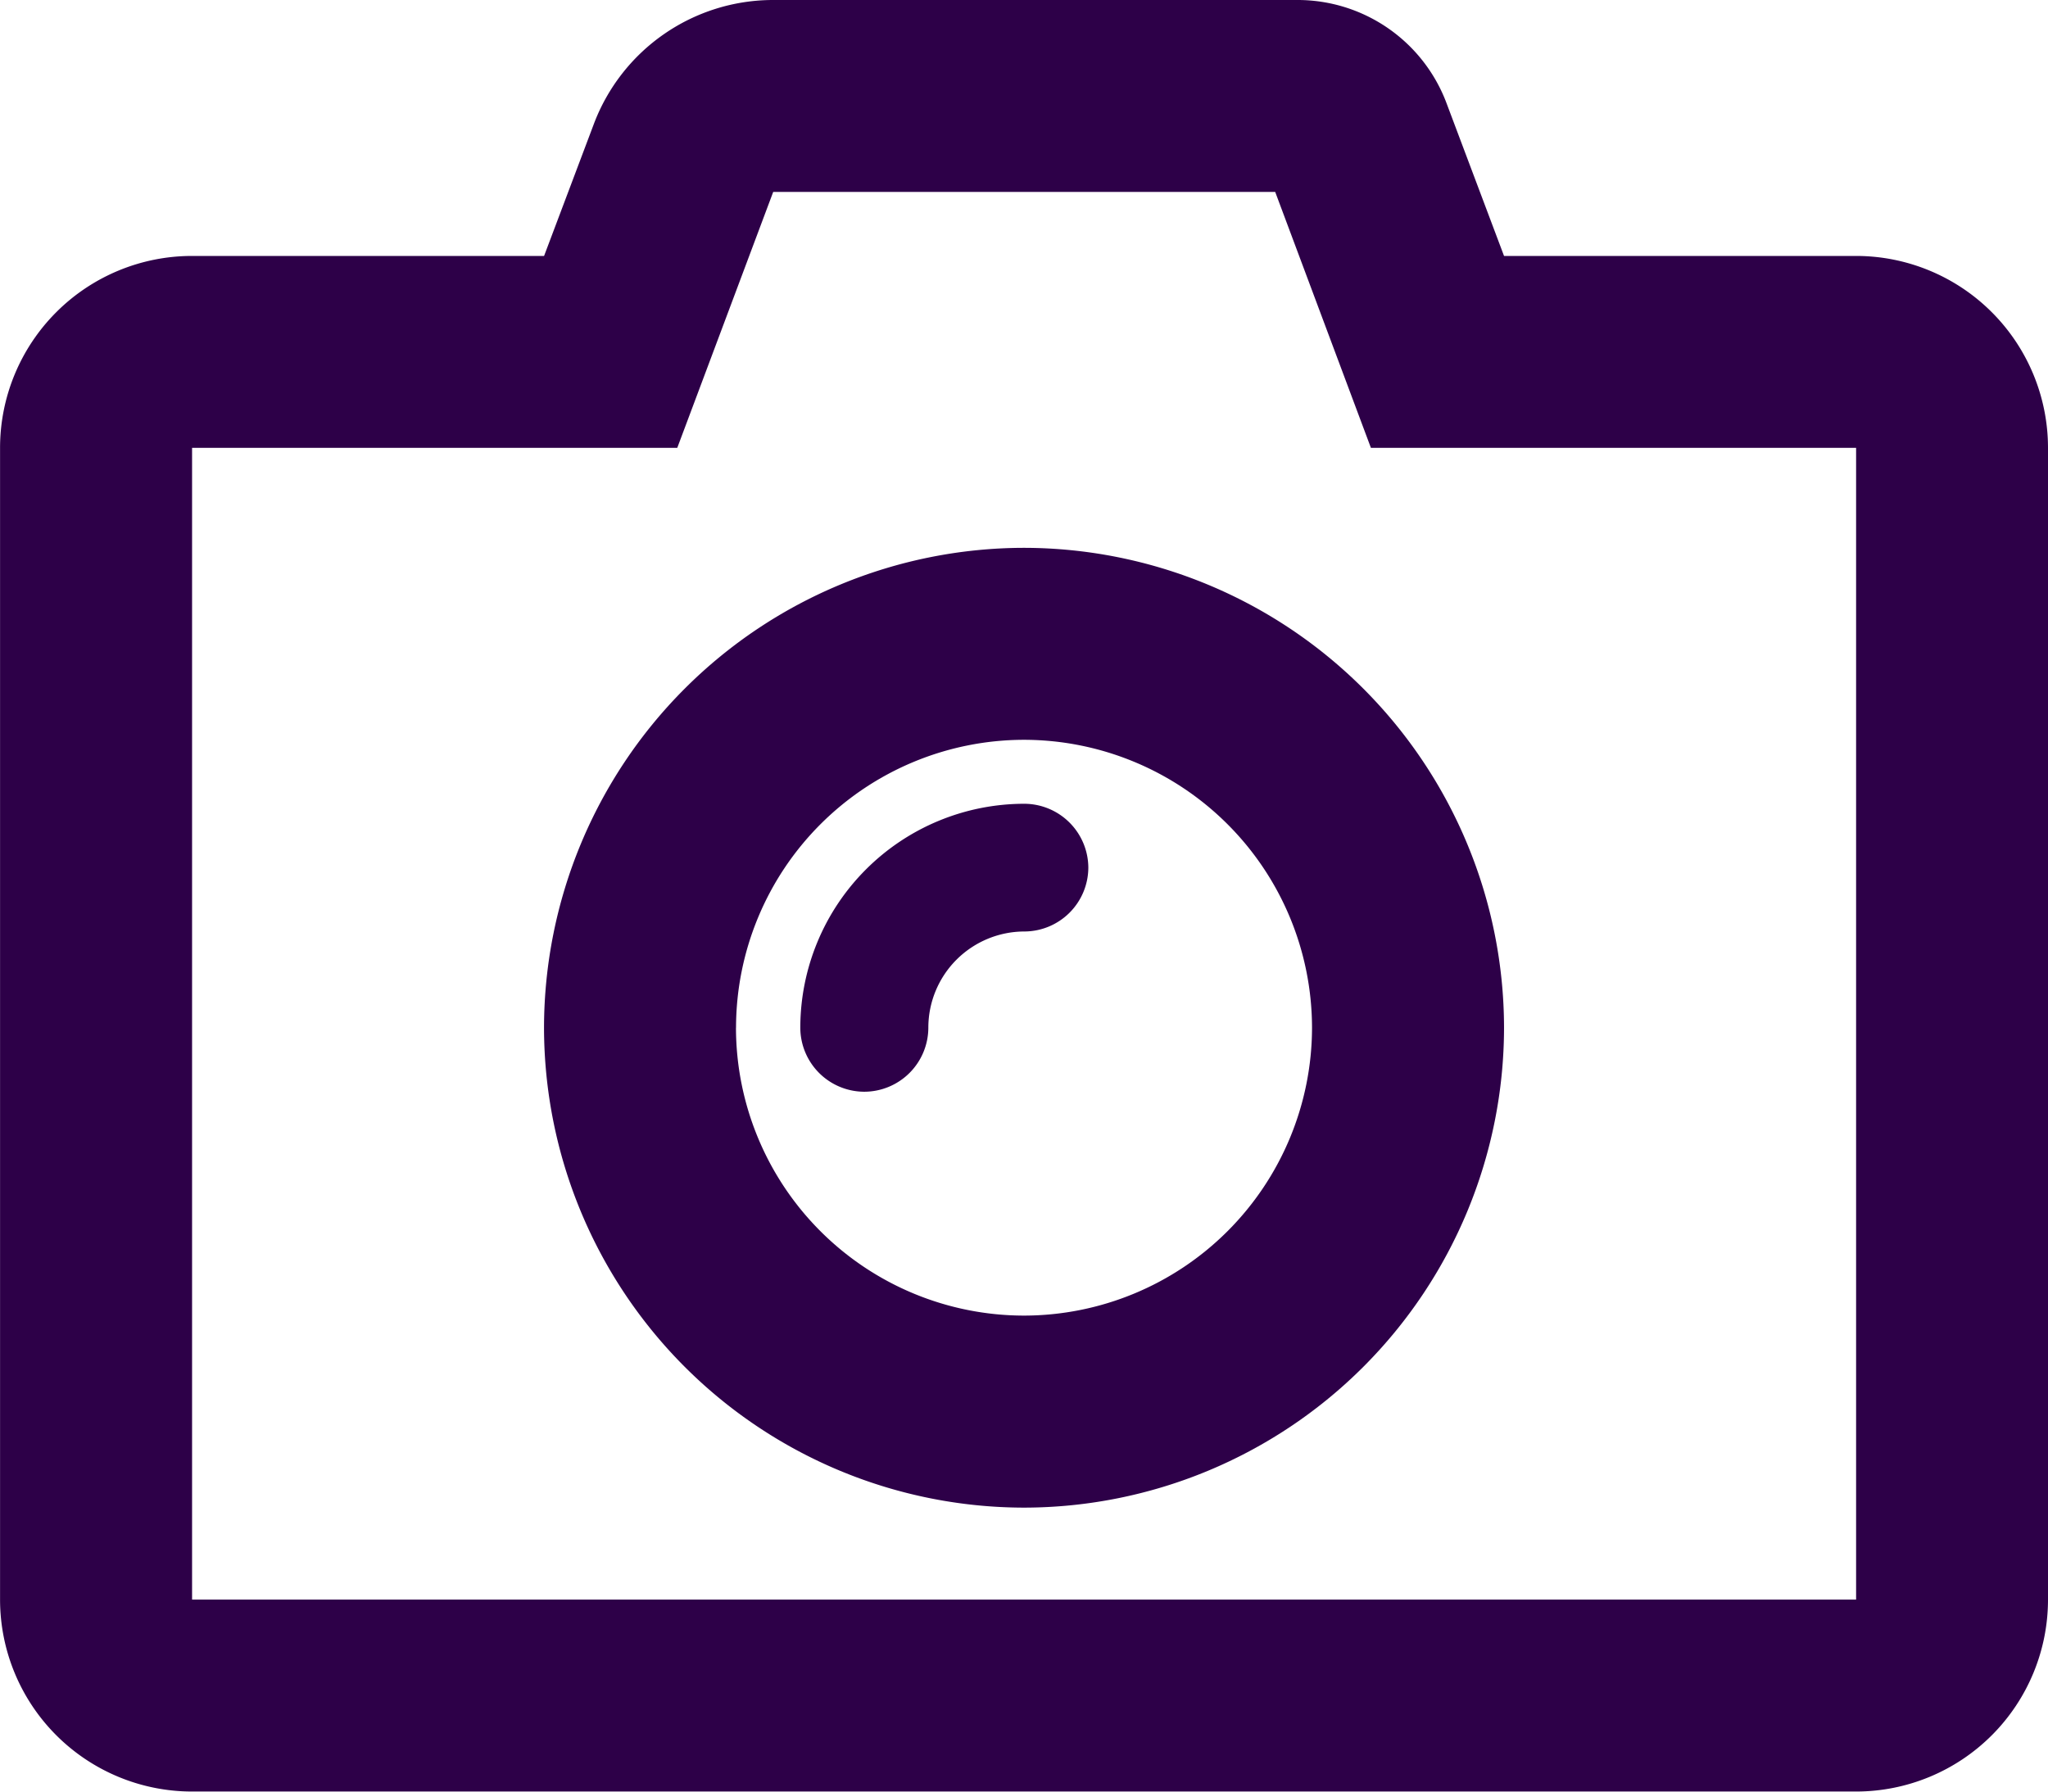 <?xml version="1.0" encoding="utf-8"?>
<svg class="MuiSvgIcon-root jss44" focusable="false" viewBox="0 0 35.368 30.947" role="img" width="35.368" height="30.947" xmlns="http://www.w3.org/2000/svg"><path data-name="Path 822" d="m24.986 1.796.988 2.625h6.079a3.316 3.316 0 0 1 3.315 3.315V27.63a3.316 3.316 0 0 1-3.315 3.316H3.317A3.317 3.317 0 0 1 .001 27.63V7.736a3.316 3.316 0 0 1 3.316-3.315h6.079l.857-2.273A3.309 3.309 0 0 1 13.353 0h9.049a2.747 2.747 0 0 1 2.584 1.796zm-2.964 1.519h-8.669l-1.657 4.421H3.317V27.63h28.737V7.736h-8.379zM9.395 17.752a8.3 8.3 0 0 1 8.289-8.289 8.3 8.3 0 0 1 8.29 8.289 8.3 8.3 0 0 1-8.29 8.29 8.3 8.3 0 0 1-8.289-8.29zm3.315 0a4.979 4.979 0 0 0 4.974 4.973 4.98 4.98 0 0 0 4.974-4.973 4.98 4.98 0 0 0-4.974-4.973 4.979 4.979 0 0 0-4.973 4.973zm2.211 1.106a1.108 1.108 0 0 1-1.1-1.106 3.871 3.871 0 0 1 3.868-3.868 1.109 1.109 0 0 1 1.106 1.106 1.108 1.108 0 0 1-1.106 1.1 1.662 1.662 0 0 0-1.657 1.658 1.109 1.109 0 0 1-1.115 1.11z" fill="#2d0048"></path></svg>